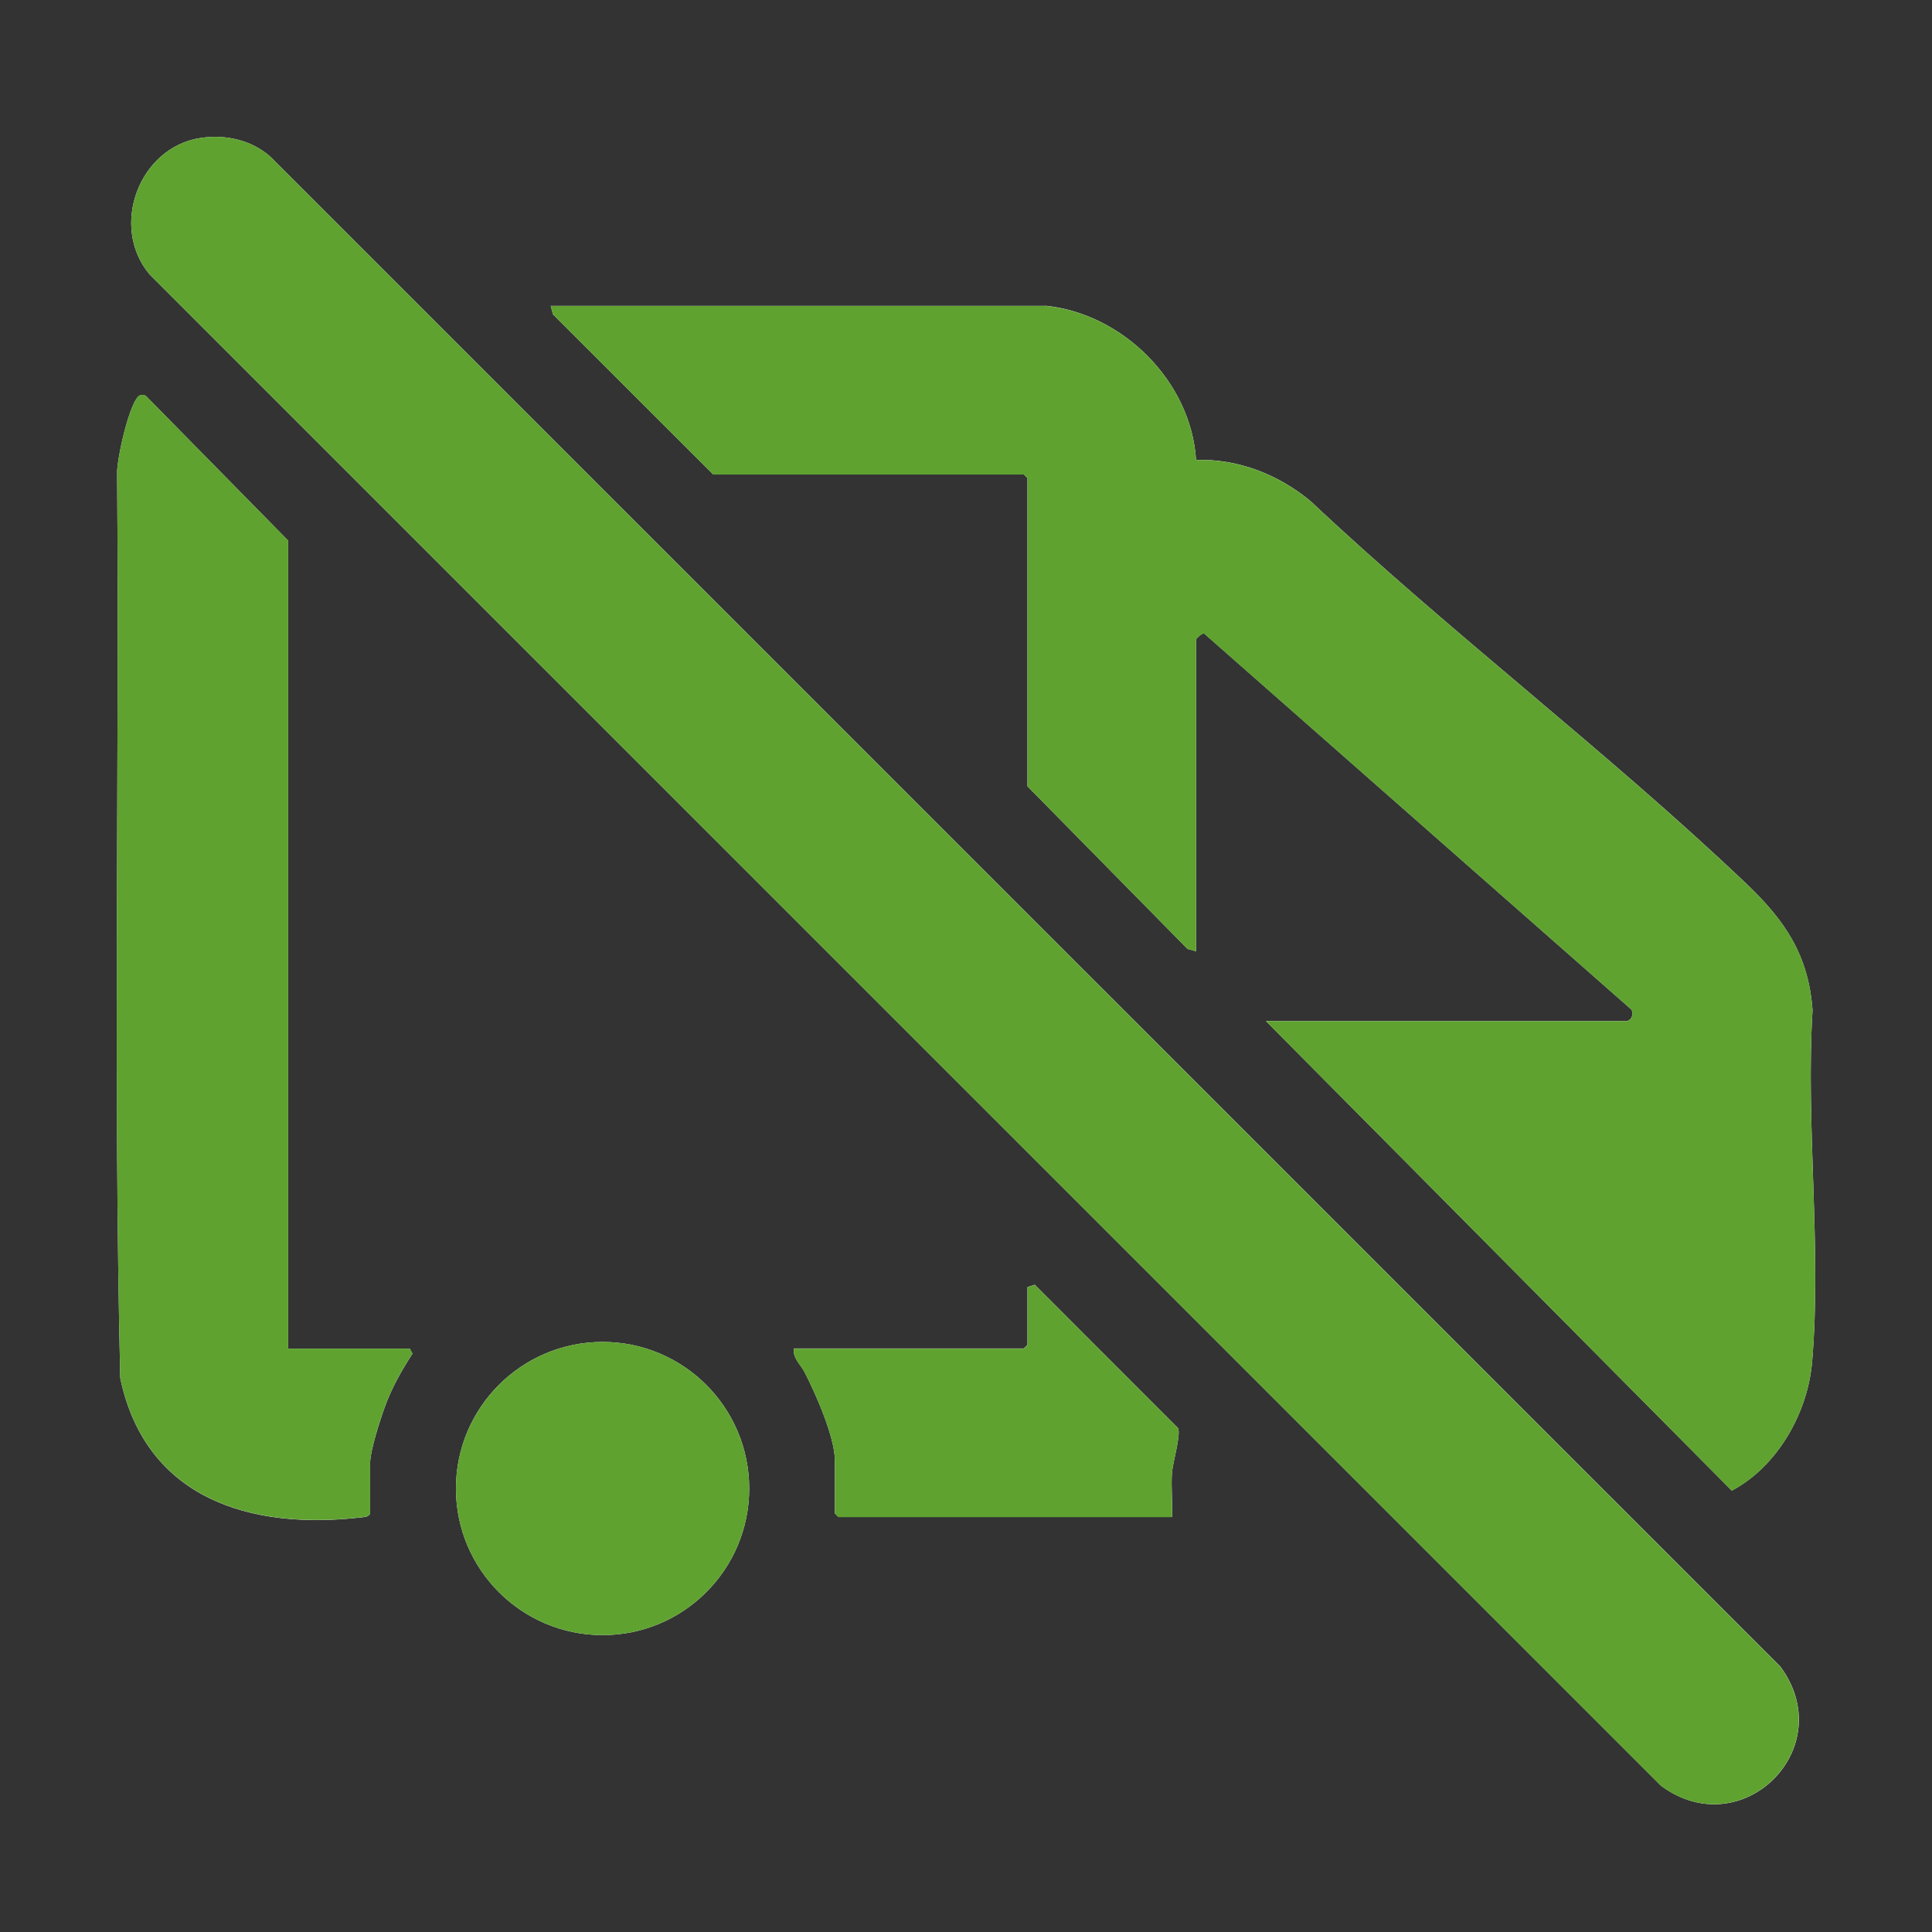 <svg width="24" height="24" viewBox="0 0 24 24" fill="none" xmlns="http://www.w3.org/2000/svg">
<rect x="0" y="0" width="24" height="24" fill="#333333" stroke="none"/>
<path d="M2.496 1.713C1.726 1.827 1.358 2.815 1.86 3.411L20.632 22.182C21.64 22.931 22.866 21.71 22.114 20.7L3.357 1.945C3.123 1.739 2.803 1.668 2.496 1.713ZM12.989 3.8H6.841L6.87 3.906L8.86 5.894H12.719L12.764 5.939V9.768L14.752 11.788L14.858 11.817V7.943C14.858 7.935 14.928 7.862 14.959 7.87L20.266 12.541C20.301 12.601 20.263 12.684 20.198 12.684H15.726L21.513 18.517C22.081 18.217 22.459 17.548 22.511 16.913C22.63 15.512 22.43 13.966 22.516 12.548C22.466 11.862 22.172 11.434 21.694 10.978C19.971 9.338 18.014 7.858 16.278 6.223C15.879 5.894 15.382 5.698 14.858 5.713C14.797 4.741 13.952 3.897 12.989 3.798V3.8ZM3.58 16.753V6.716L1.815 4.921C1.794 4.906 1.771 4.901 1.744 4.909C1.615 4.948 1.447 5.722 1.455 5.879C1.483 9.624 1.407 13.38 1.494 17.12C1.808 18.615 3.108 19.012 4.494 18.849C4.538 18.844 4.571 18.845 4.598 18.803V18.175C4.598 18.023 4.72 17.644 4.777 17.487C4.865 17.241 4.984 17.034 5.124 16.815L5.091 16.754H3.58V16.753ZM14.559 18.847C14.569 18.665 14.545 18.474 14.559 18.293C14.569 18.163 14.672 17.825 14.634 17.74L12.854 15.959L12.764 15.989V16.706L12.719 16.751H9.862C9.845 16.873 9.946 16.948 9.997 17.05C10.134 17.316 10.371 17.852 10.371 18.142V18.8L10.416 18.845H14.559V18.847ZM9.307 18.491C9.307 17.485 8.491 16.67 7.486 16.67C6.48 16.67 5.664 17.485 5.664 18.491C5.664 19.497 6.48 20.312 7.486 20.312C8.491 20.312 9.307 19.497 9.307 18.491Z" fill="white"/>
<path d="M12.989 3.8C13.952 3.897 14.797 4.741 14.858 5.714C15.382 5.699 15.88 5.895 16.278 6.224C18.015 7.859 19.971 9.339 21.694 10.979C22.172 11.434 22.468 11.863 22.516 12.55C22.43 13.966 22.63 15.514 22.511 16.915C22.458 17.549 22.08 18.218 21.513 18.519L15.726 12.685H20.198C20.262 12.685 20.3 12.602 20.266 12.542L14.959 7.872C14.928 7.863 14.858 7.937 14.858 7.944V11.818L14.752 11.789L12.764 9.769V5.94L12.719 5.895H8.86L6.87 3.907L6.841 3.801H12.989V3.8Z" fill="#5FA230"/>
<path d="M2.496 1.713C2.803 1.668 3.122 1.739 3.356 1.944L22.112 20.7C22.865 21.708 21.64 22.93 20.63 22.182L1.86 3.411C1.358 2.815 1.726 1.827 2.496 1.713Z" fill="#5FA230"/>
<path d="M3.58 16.753H5.091L5.124 16.814C4.984 17.032 4.865 17.24 4.777 17.485C4.72 17.642 4.598 18.021 4.598 18.174V18.802C4.571 18.844 4.538 18.843 4.494 18.848C3.108 19.01 1.808 18.613 1.494 17.119C1.405 13.377 1.483 9.623 1.455 5.877C1.447 5.722 1.615 4.946 1.744 4.908C1.769 4.9 1.794 4.905 1.815 4.92L3.58 6.715V16.753Z" fill="#5FA230"/>
<path d="M7.486 20.312C8.491 20.312 9.307 19.497 9.307 18.491C9.307 17.486 8.491 16.67 7.486 16.67C6.48 16.67 5.664 17.486 5.664 18.491C5.664 19.497 6.48 20.312 7.486 20.312Z" fill="#5FA230"/>
<path d="M14.559 18.847H10.416L10.371 18.802V18.144C10.371 17.853 10.134 17.317 9.997 17.052C9.945 16.951 9.845 16.875 9.862 16.753H12.719L12.764 16.708V15.99L12.854 15.96L14.634 17.741C14.672 17.825 14.569 18.165 14.559 18.294C14.545 18.475 14.568 18.666 14.559 18.848L14.559 18.847Z" fill="#5FA230"/>
</svg>
